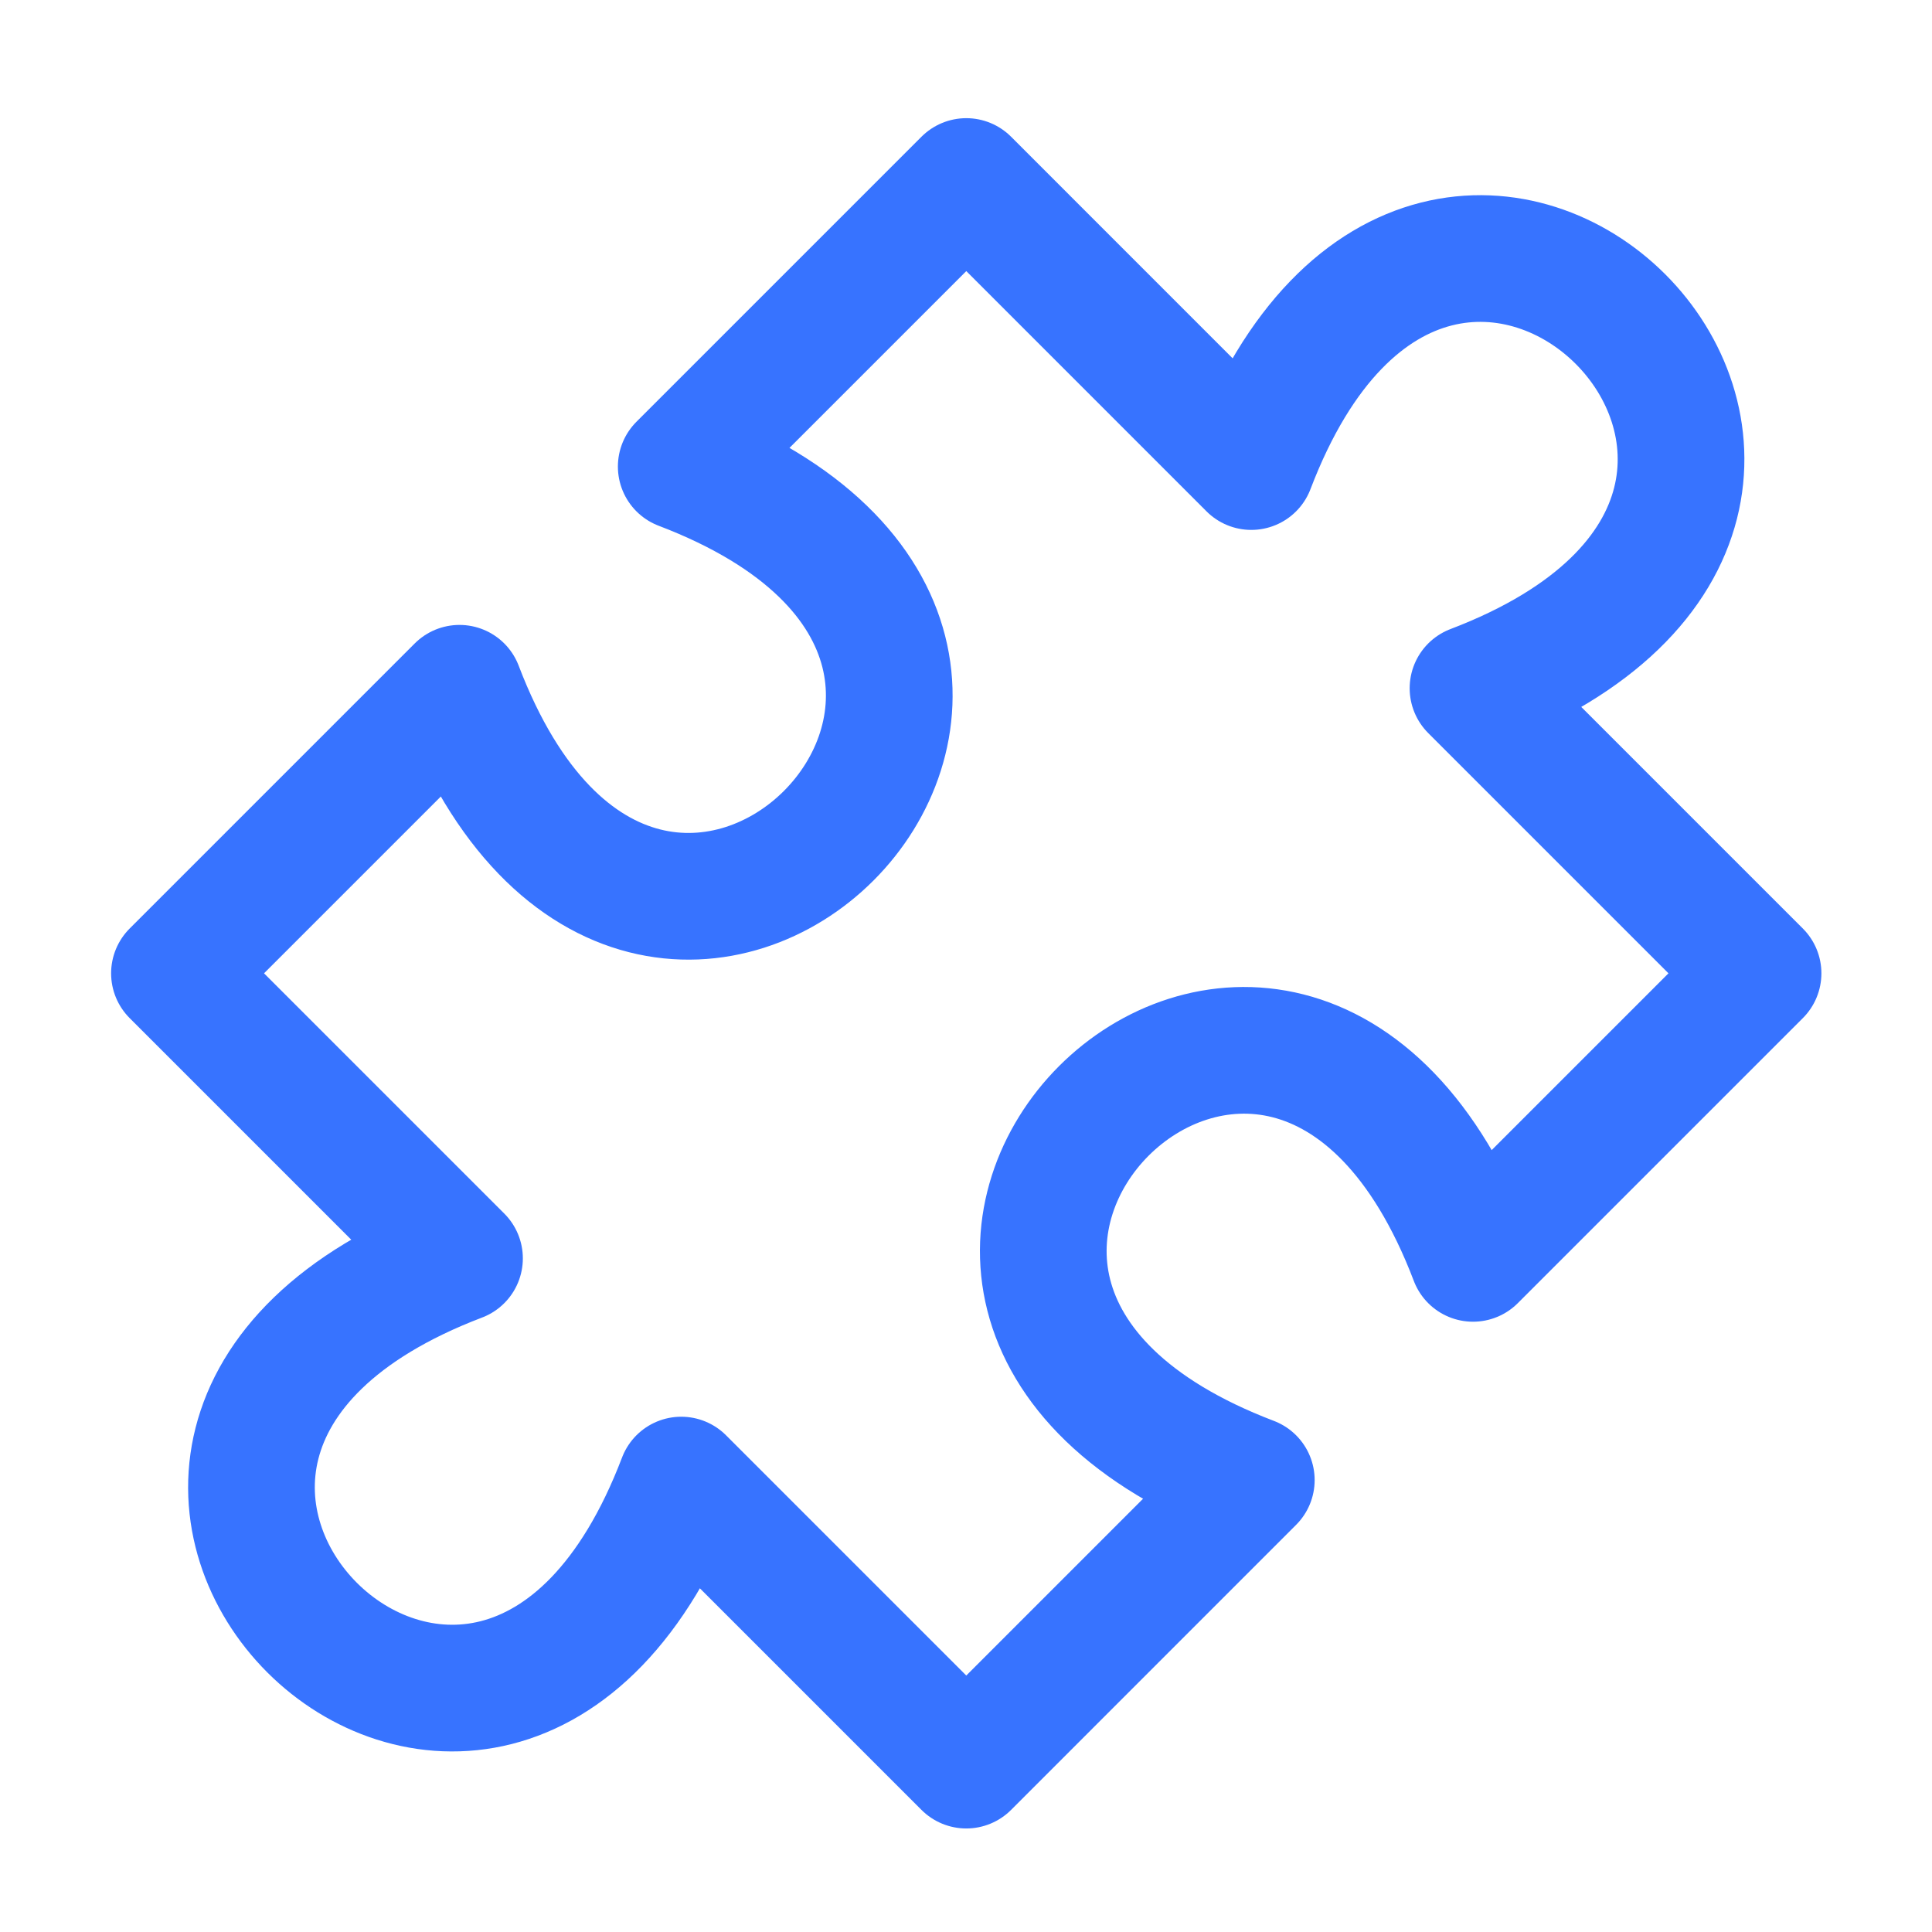 <svg width="61" height="61" viewBox="0 0 61 61" fill="none" xmlns="http://www.w3.org/2000/svg">
<path d="M30.509 5.731L39.508 14.731C45.508 -1.019 62.258 15.731 46.508 21.731L55.508 30.731L46.508 39.731C40.508 23.981 23.759 40.731 39.508 46.731L30.509 55.731L21.509 46.731C15.508 62.481 -1.242 45.731 14.508 39.731L5.508 30.731L14.508 21.731C20.509 37.481 37.258 20.731 21.509 14.731L30.509 5.731Z" stroke="#3773FF" stroke-width="4" stroke-linecap="round" stroke-linejoin="round"/>
</svg>
